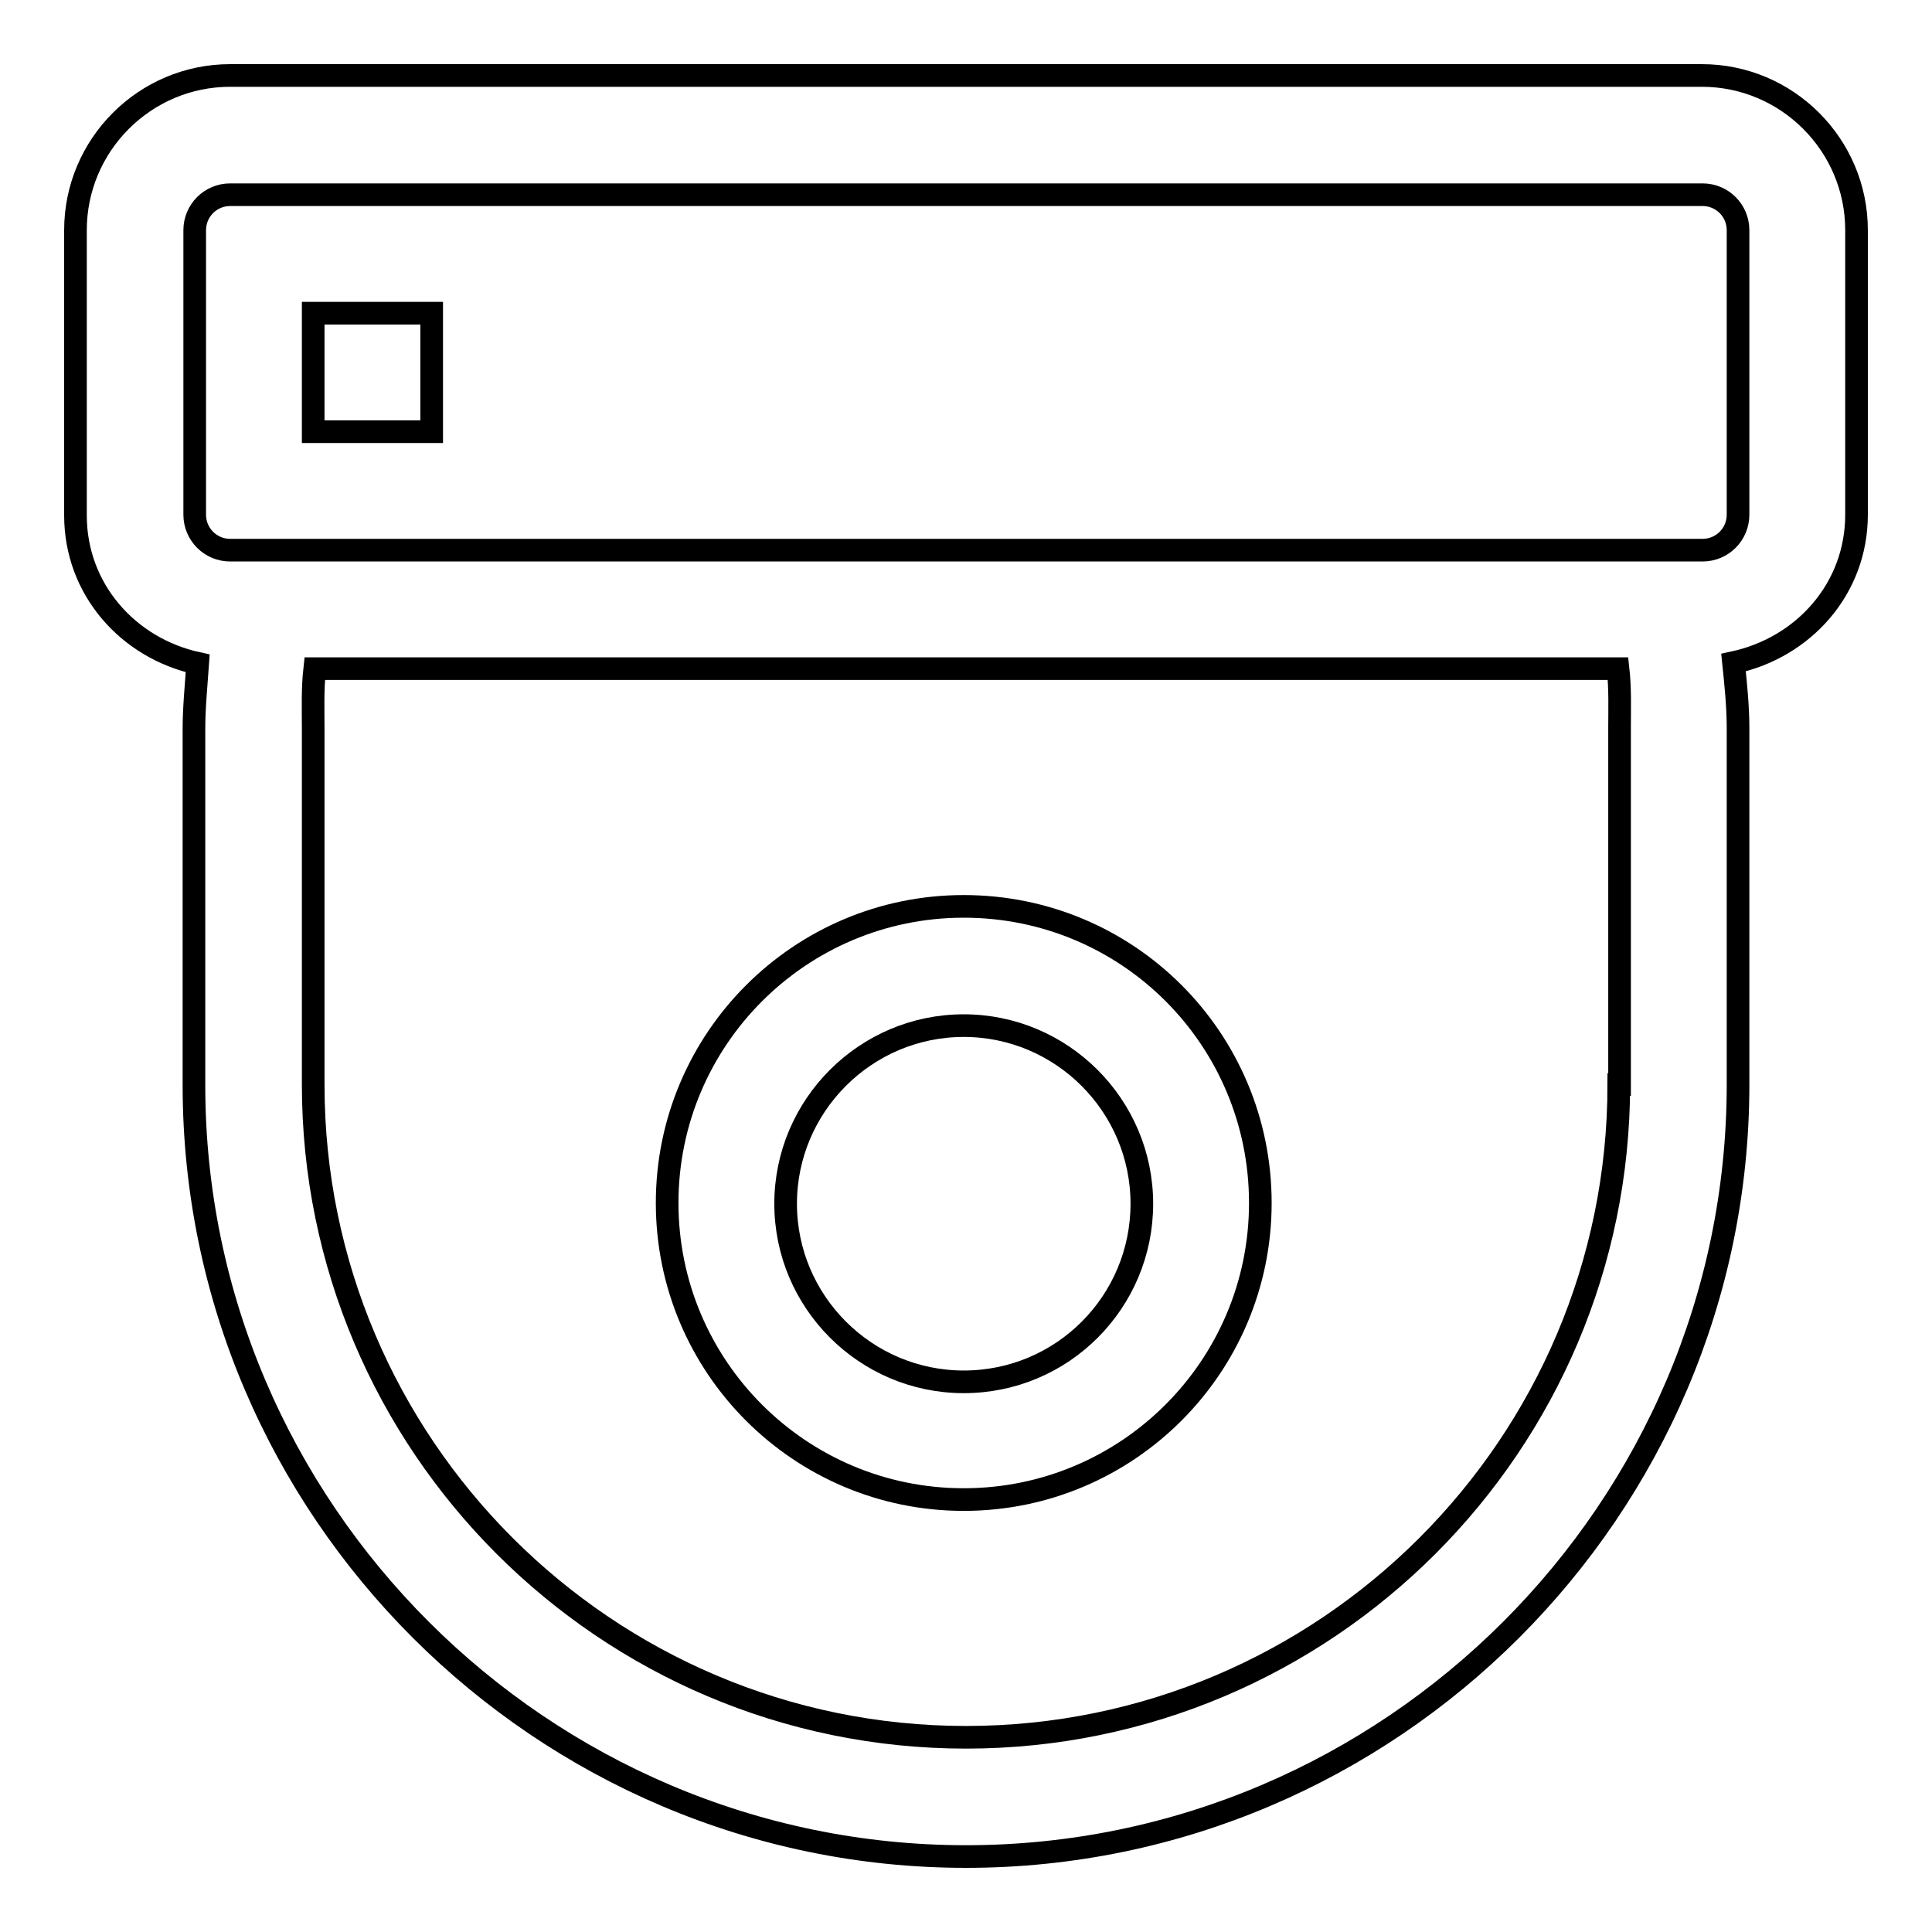 <?xml version="1.0" encoding="utf-8"?>
<!-- Svg Vector Icons : http://www.onlinewebfonts.com/icon -->
<!DOCTYPE svg PUBLIC "-//W3C//DTD SVG 1.1//EN" "http://www.w3.org/Graphics/SVG/1.1/DTD/svg11.dtd">
<svg version="1.1" xmlns="http://www.w3.org/2000/svg" xmlns:xlink="http://www.w3.org/1999/xlink" x="0px" y="0px" viewBox="0 0 256 256" enable-background="new 0 0 256 256" xml:space="preserve">
<g> <path stroke-width="3" fill-opacity="0" stroke="#000000"  d="M225.5,10H30.5C19.2,10,10,19.2,10,30.5v37.8c0,9.8,7,17.6,16.2,19.6c-0.2,2.9-0.5,5.8-0.5,8.7v47.2 C25.7,200,71.8,246,128,246s102.3-46,102.3-102.3V96.5c0-2.9-0.3-5.8-0.6-8.7c9.3-2,16.3-9.8,16.3-19.6V30.5 C246,19.2,236.8,10,225.5,10z M214.5,143.7c0,47.7-38.8,86.5-86.5,86.5c-47.7,0-86.5-38.8-86.5-86.5V96.5c0-2.6-0.1-5.2,0.2-7.9 h172.7c0.3,2.7,0.2,5.3,0.2,7.9V143.7z M230.3,68.2c0,2.6-2.1,4.7-4.7,4.7H30.5c-2.6,0-4.7-2.1-4.7-4.7V30.5c0-2.6,2.1-4.7,4.7-4.7 h195.1c2.6,0,4.7,2.1,4.7,4.7V68.2z M127.7,120.1c-21.7,0-39.3,17.6-39.3,39.3s17.6,39.3,39.3,39.3c21.7,0,39.3-17.6,39.3-39.3 S149.5,120.1,127.7,120.1z M127.7,183.1c-13,0-23.6-10.6-23.6-23.6s10.6-23.6,23.6-23.6c13,0,23.6,10.6,23.6,23.6 S140.8,183.1,127.7,183.1z M41.5,41.5h15.7v15.7H41.5V41.5z"/></g>
</svg>